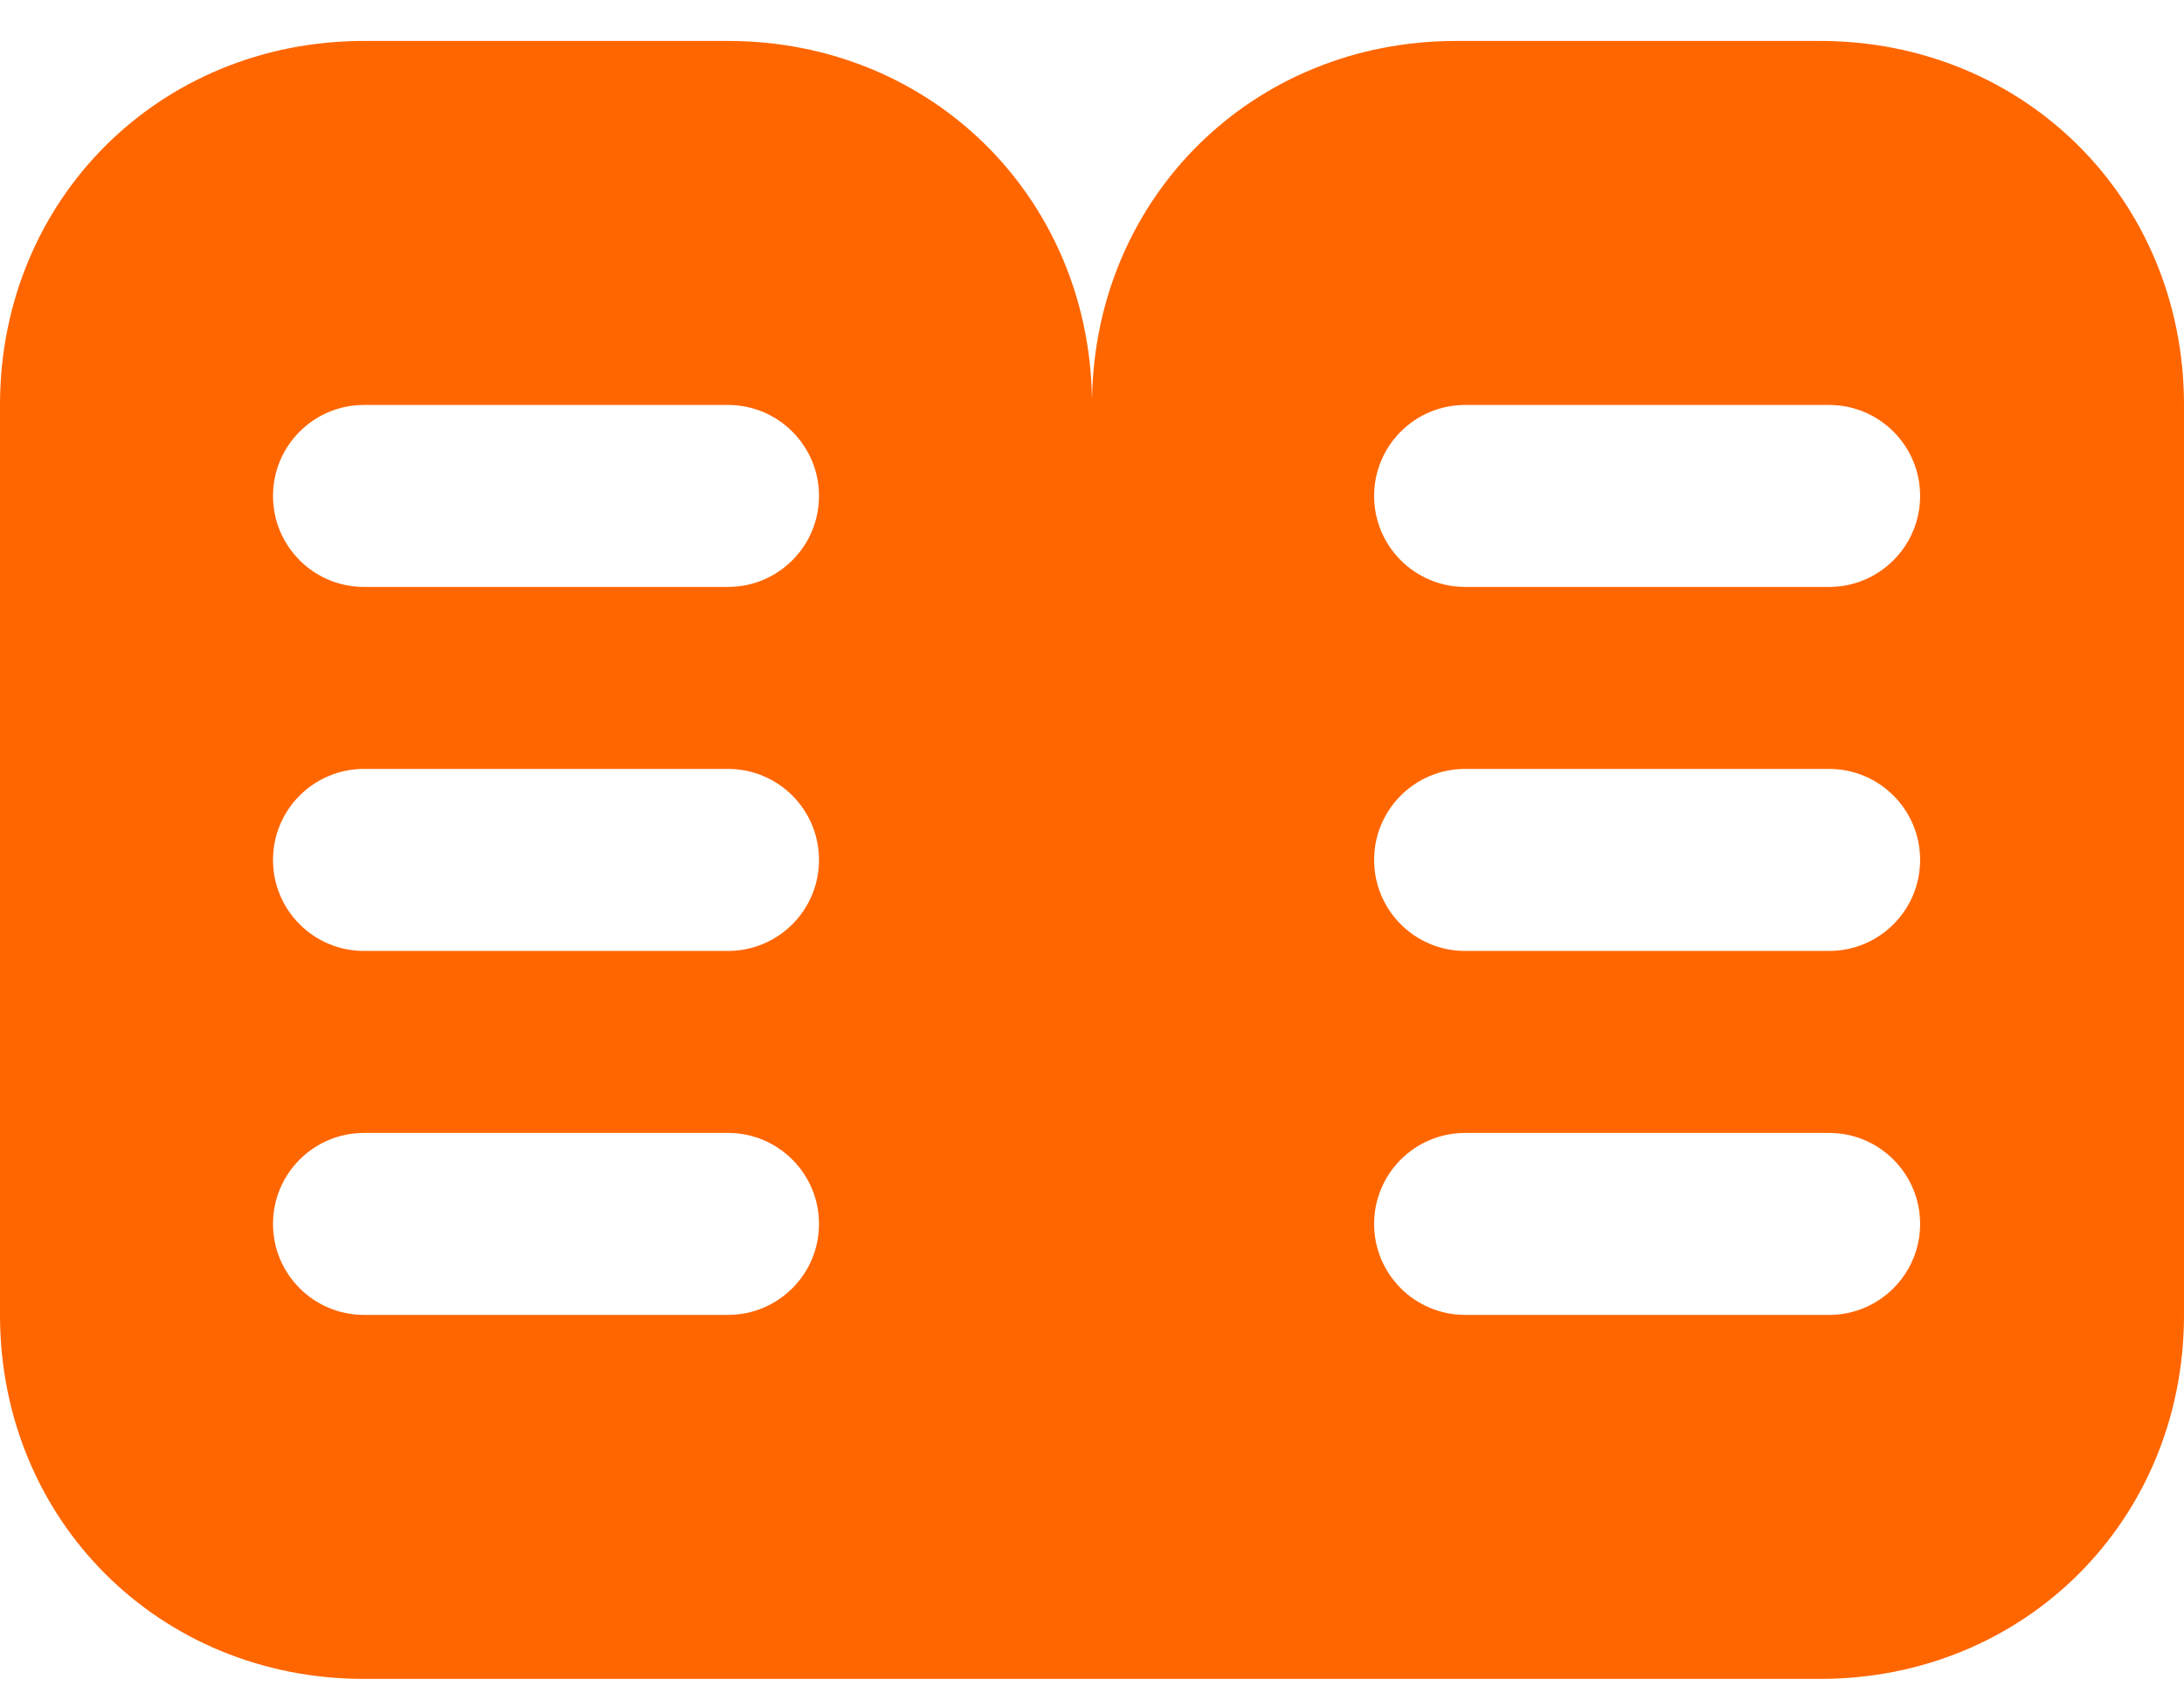 <svg width="40" height="31" viewBox="0 0 40 31" fill="none" xmlns="http://www.w3.org/2000/svg">
<g clip-path="url(#clip0_6898_36137)">
<path fill-rule="evenodd" clip-rule="evenodd" d="M0 7.417C0 3.663 2.913 0.75 6.667 0.75H13.333C17.04 0.75 19.926 3.59 19.999 7.274L20.001 7.29C20.066 3.598 22.955 0.75 26.667 0.75H33.333C37.087 0.75 40 3.663 40 7.417V24.083C40 27.837 37.087 30.75 33.333 30.75H6.667C2.913 30.75 0 27.837 0 24.083V7.417ZM6.667 7.417C5.746 7.417 5 8.163 5 9.083C5 10.004 5.746 10.75 6.667 10.75H13.333C14.254 10.75 15 10.004 15 9.083C15 8.163 14.254 7.417 13.333 7.417H6.667ZM5 15.75C5 14.829 5.746 14.083 6.667 14.083H13.333C14.254 14.083 15 14.829 15 15.75C15 16.671 14.254 17.417 13.333 17.417H6.667C5.746 17.417 5 16.671 5 15.75ZM5 22.417C5 21.496 5.746 20.75 6.667 20.75H13.333C14.254 20.75 15 21.496 15 22.417C15 23.337 14.254 24.083 13.333 24.083H6.667C5.746 24.083 5 23.337 5 22.417ZM25.167 15.75C25.167 14.829 25.913 14.083 26.833 14.083H33.5C34.42 14.083 35.167 14.829 35.167 15.75C35.167 16.671 34.42 17.417 33.5 17.417H26.833C25.913 17.417 25.167 16.671 25.167 15.75ZM26.833 20.75C25.913 20.75 25.167 21.496 25.167 22.417C25.167 23.337 25.913 24.083 26.833 24.083H33.5C34.42 24.083 35.167 23.337 35.167 22.417C35.167 21.496 34.42 20.75 33.5 20.75H26.833ZM25.167 9.083C25.167 8.163 25.913 7.417 26.833 7.417H33.5C34.42 7.417 35.167 8.163 35.167 9.083C35.167 10.004 34.42 10.75 33.5 10.75H26.833C25.913 10.75 25.167 10.004 25.167 9.083Z" fill="#FF6600"/>
</g>
<defs>
<clipPath id="clip0_6898_36137">
<rect width="40" height="31" fill="white"/>
</clipPath>
</defs>
</svg>
